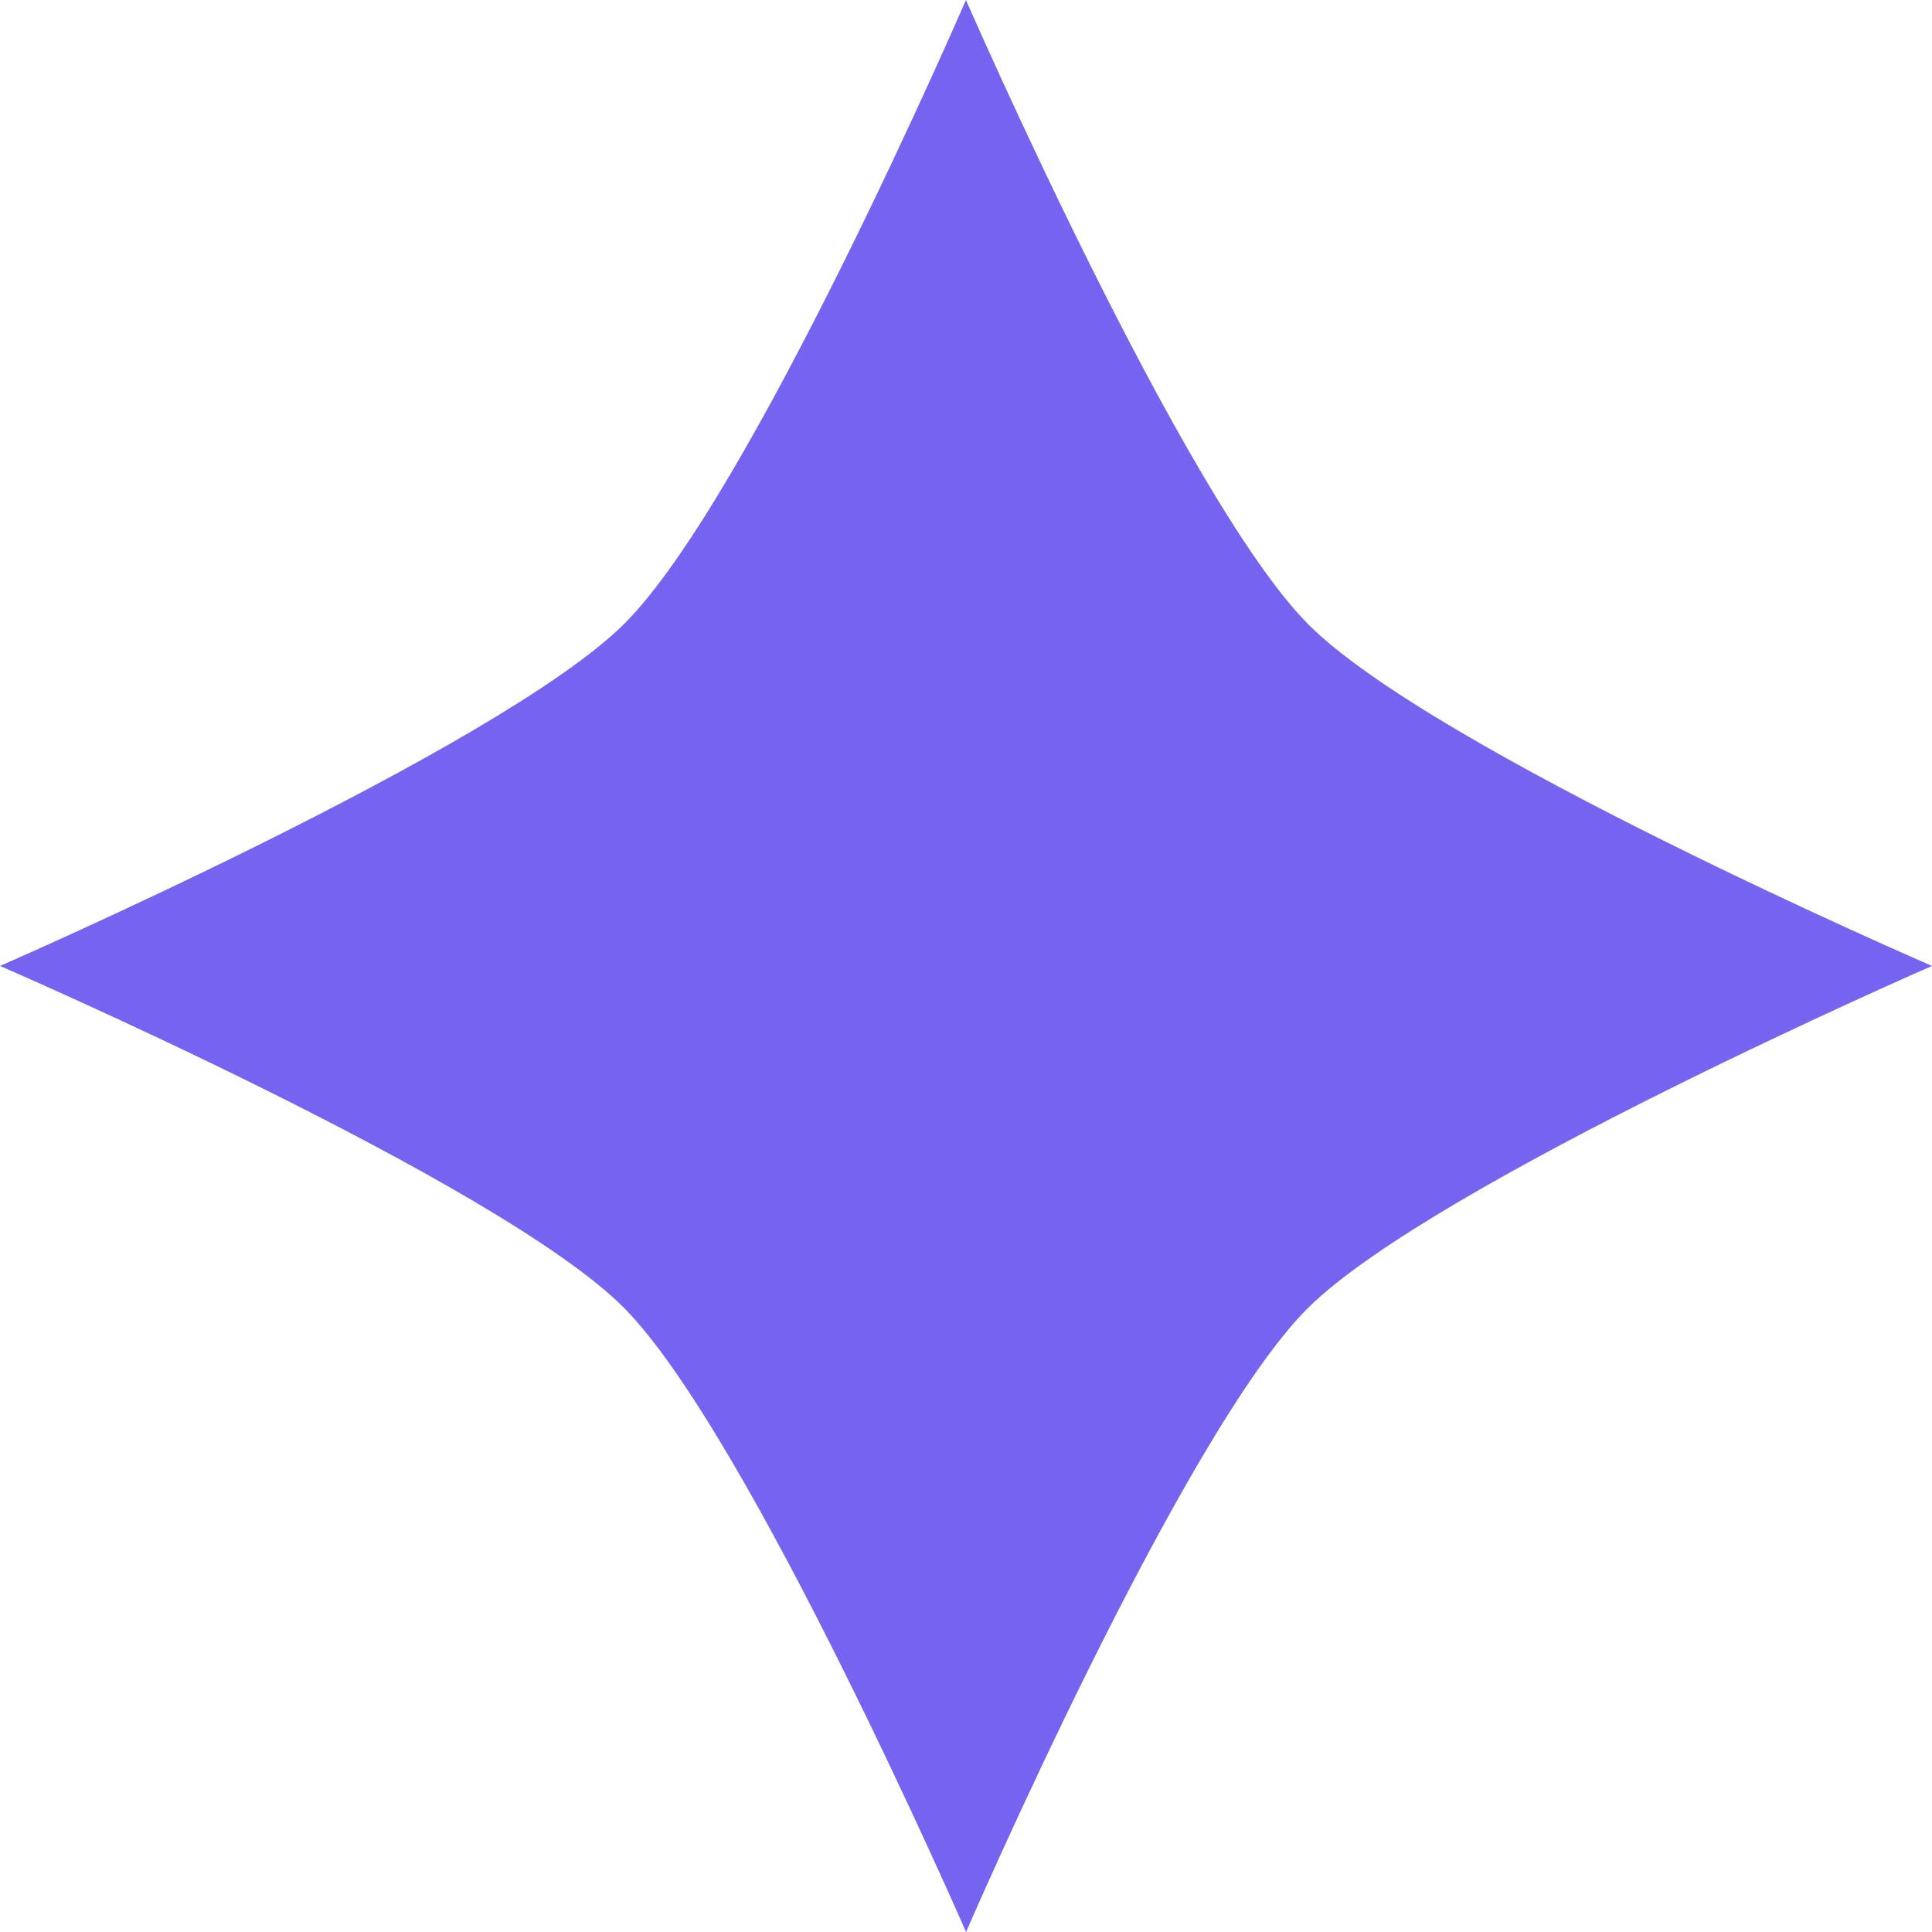 <svg xmlns="http://www.w3.org/2000/svg" width="18.293" height="18.293" viewBox="0 0 18.293 18.293">
  <path id="Path_43346" data-name="Path 43346" d="M865.293,369.146s-4.725-2.043-5.909-3.238S856.146,360,856.146,360s-2.044,4.725-3.238,5.909S847,369.146,847,369.146s4.725,2.044,5.909,3.238,3.238,5.909,3.238,5.909,2.044-4.725,3.238-5.909S865.293,369.146,865.293,369.146Z" transform="translate(-847 -360)" fill="#7564ef"/>
</svg>
